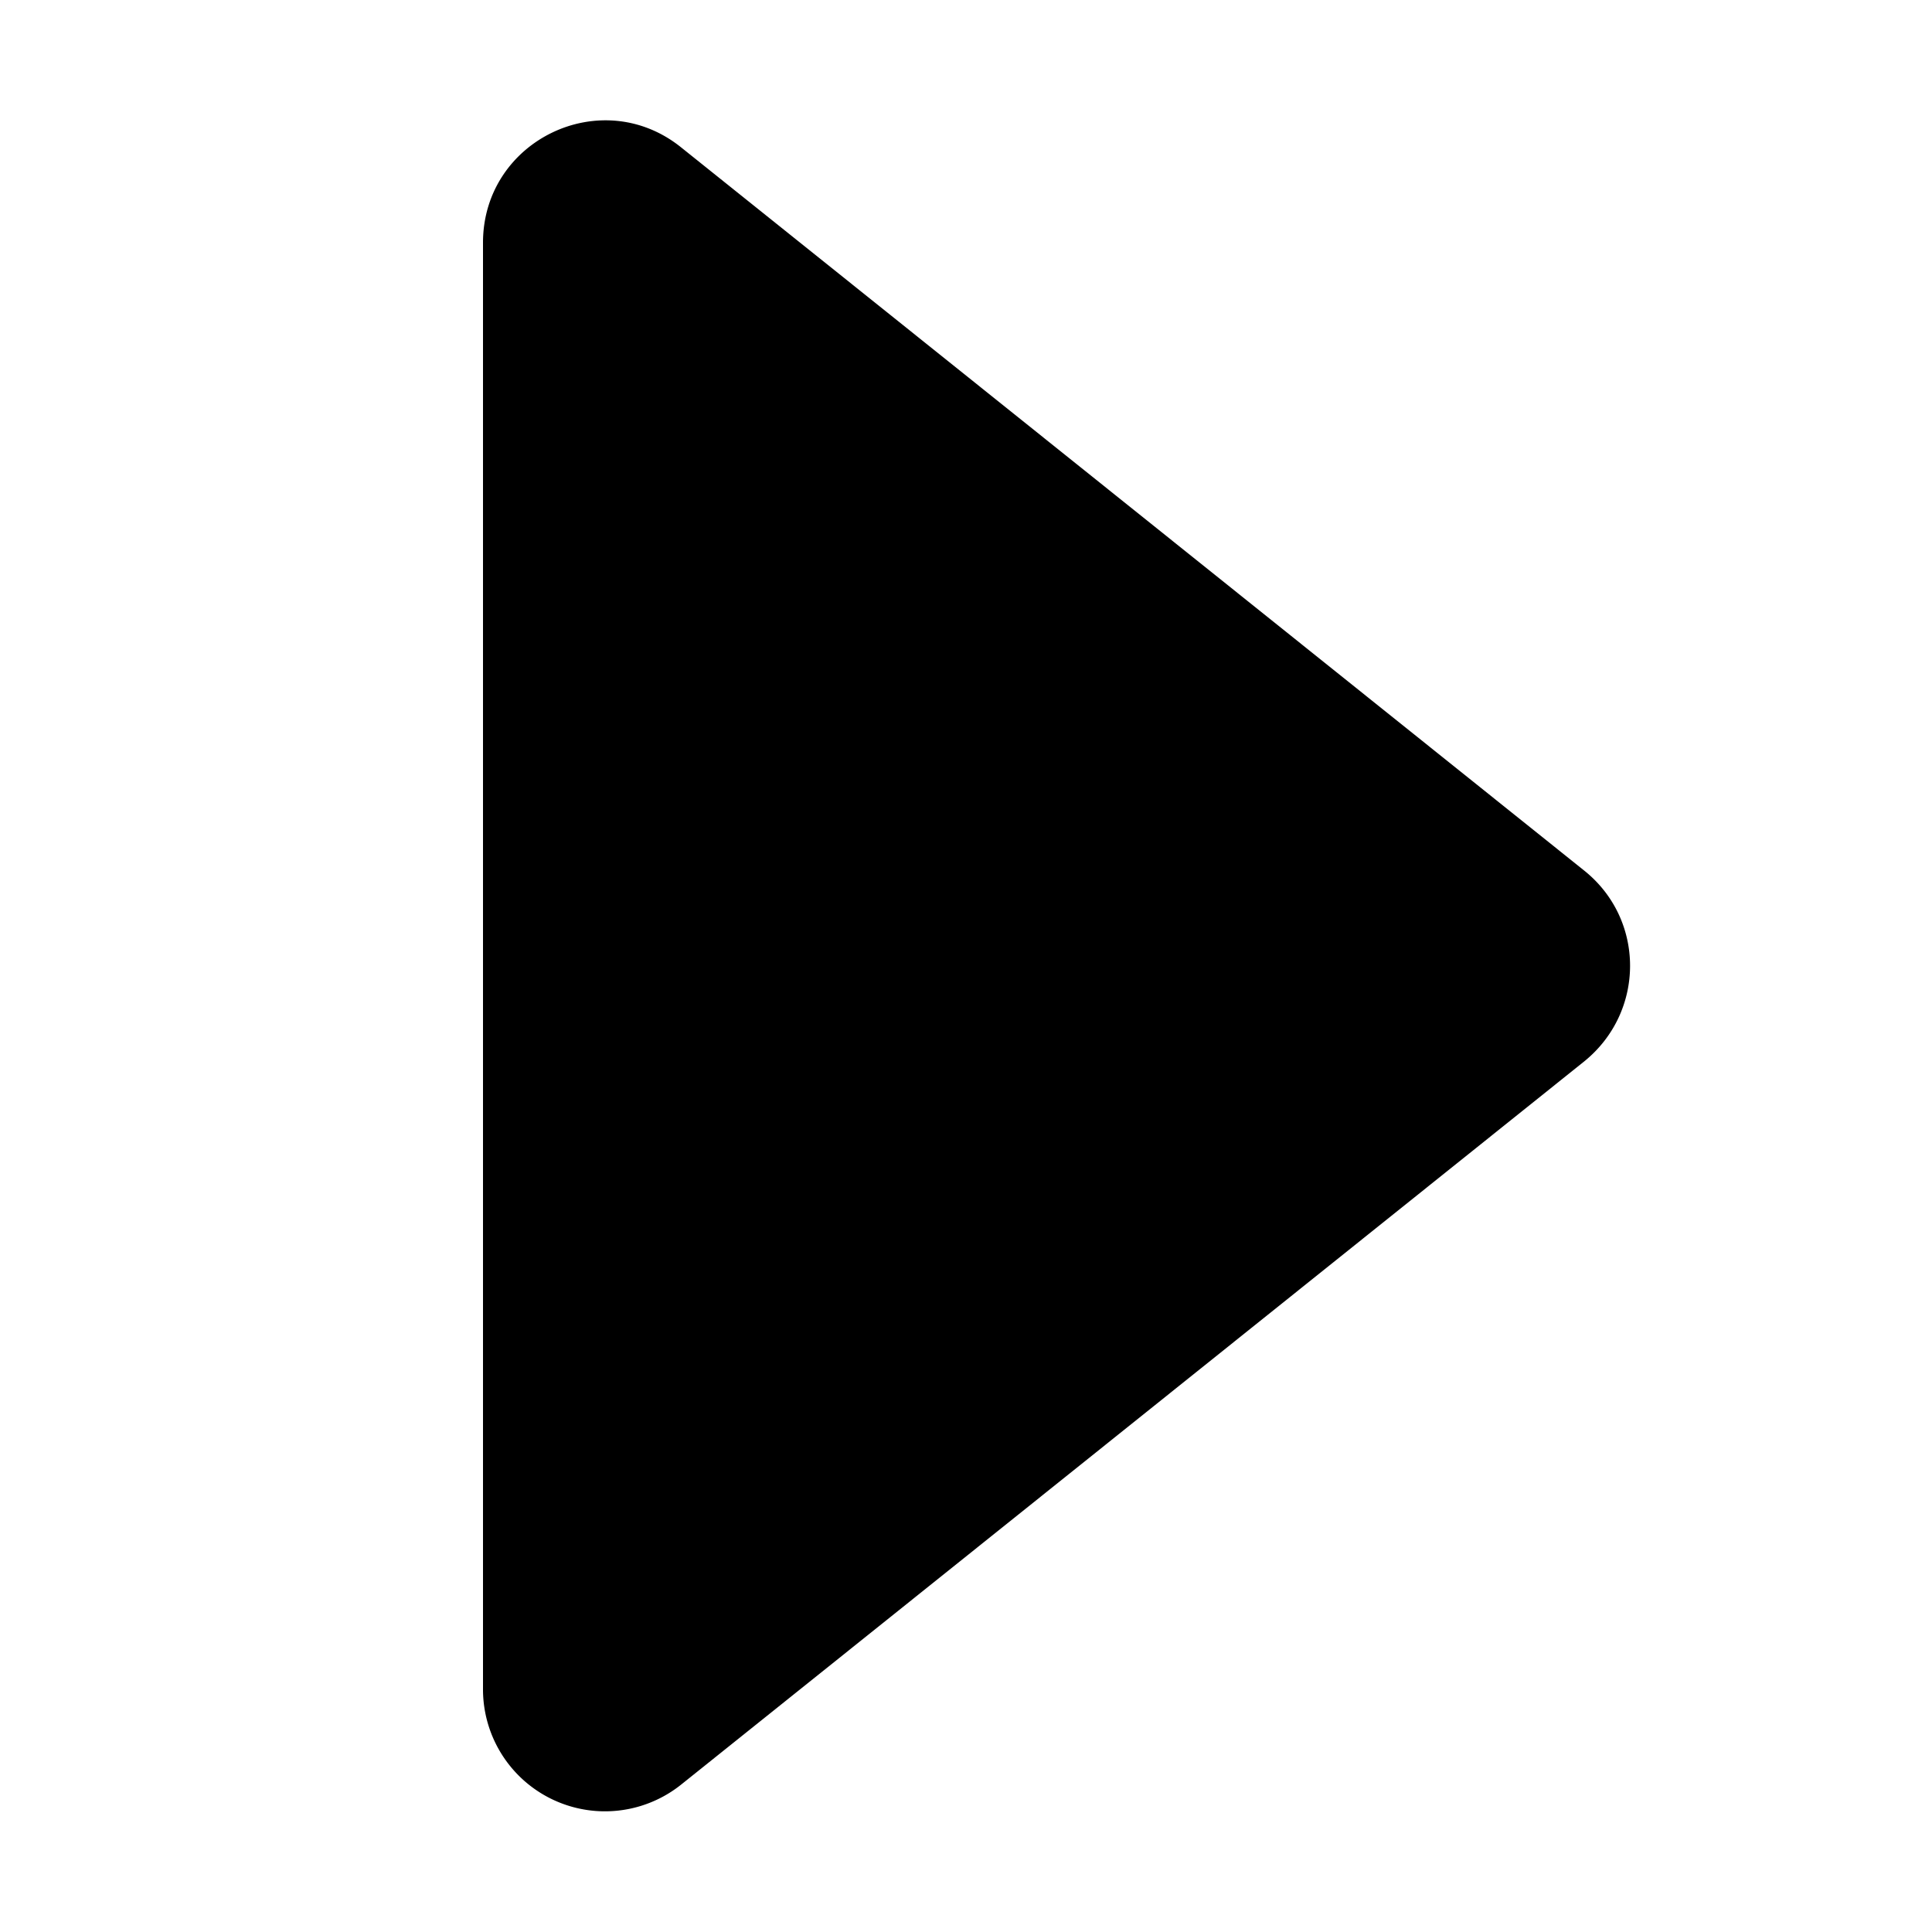 <svg xmlns="http://www.w3.org/2000/svg" width="1em" height="1em" viewBox="0 0 16 16"><path fill="currentColor" d="M4 2.01c0-.848.98-1.32 1.64-.79l7.48 5.99c.506.405.506 1.17 0 1.58l-7.48 5.99A1.01 1.01 0 0 1 4 13.99v-12z"/></svg>